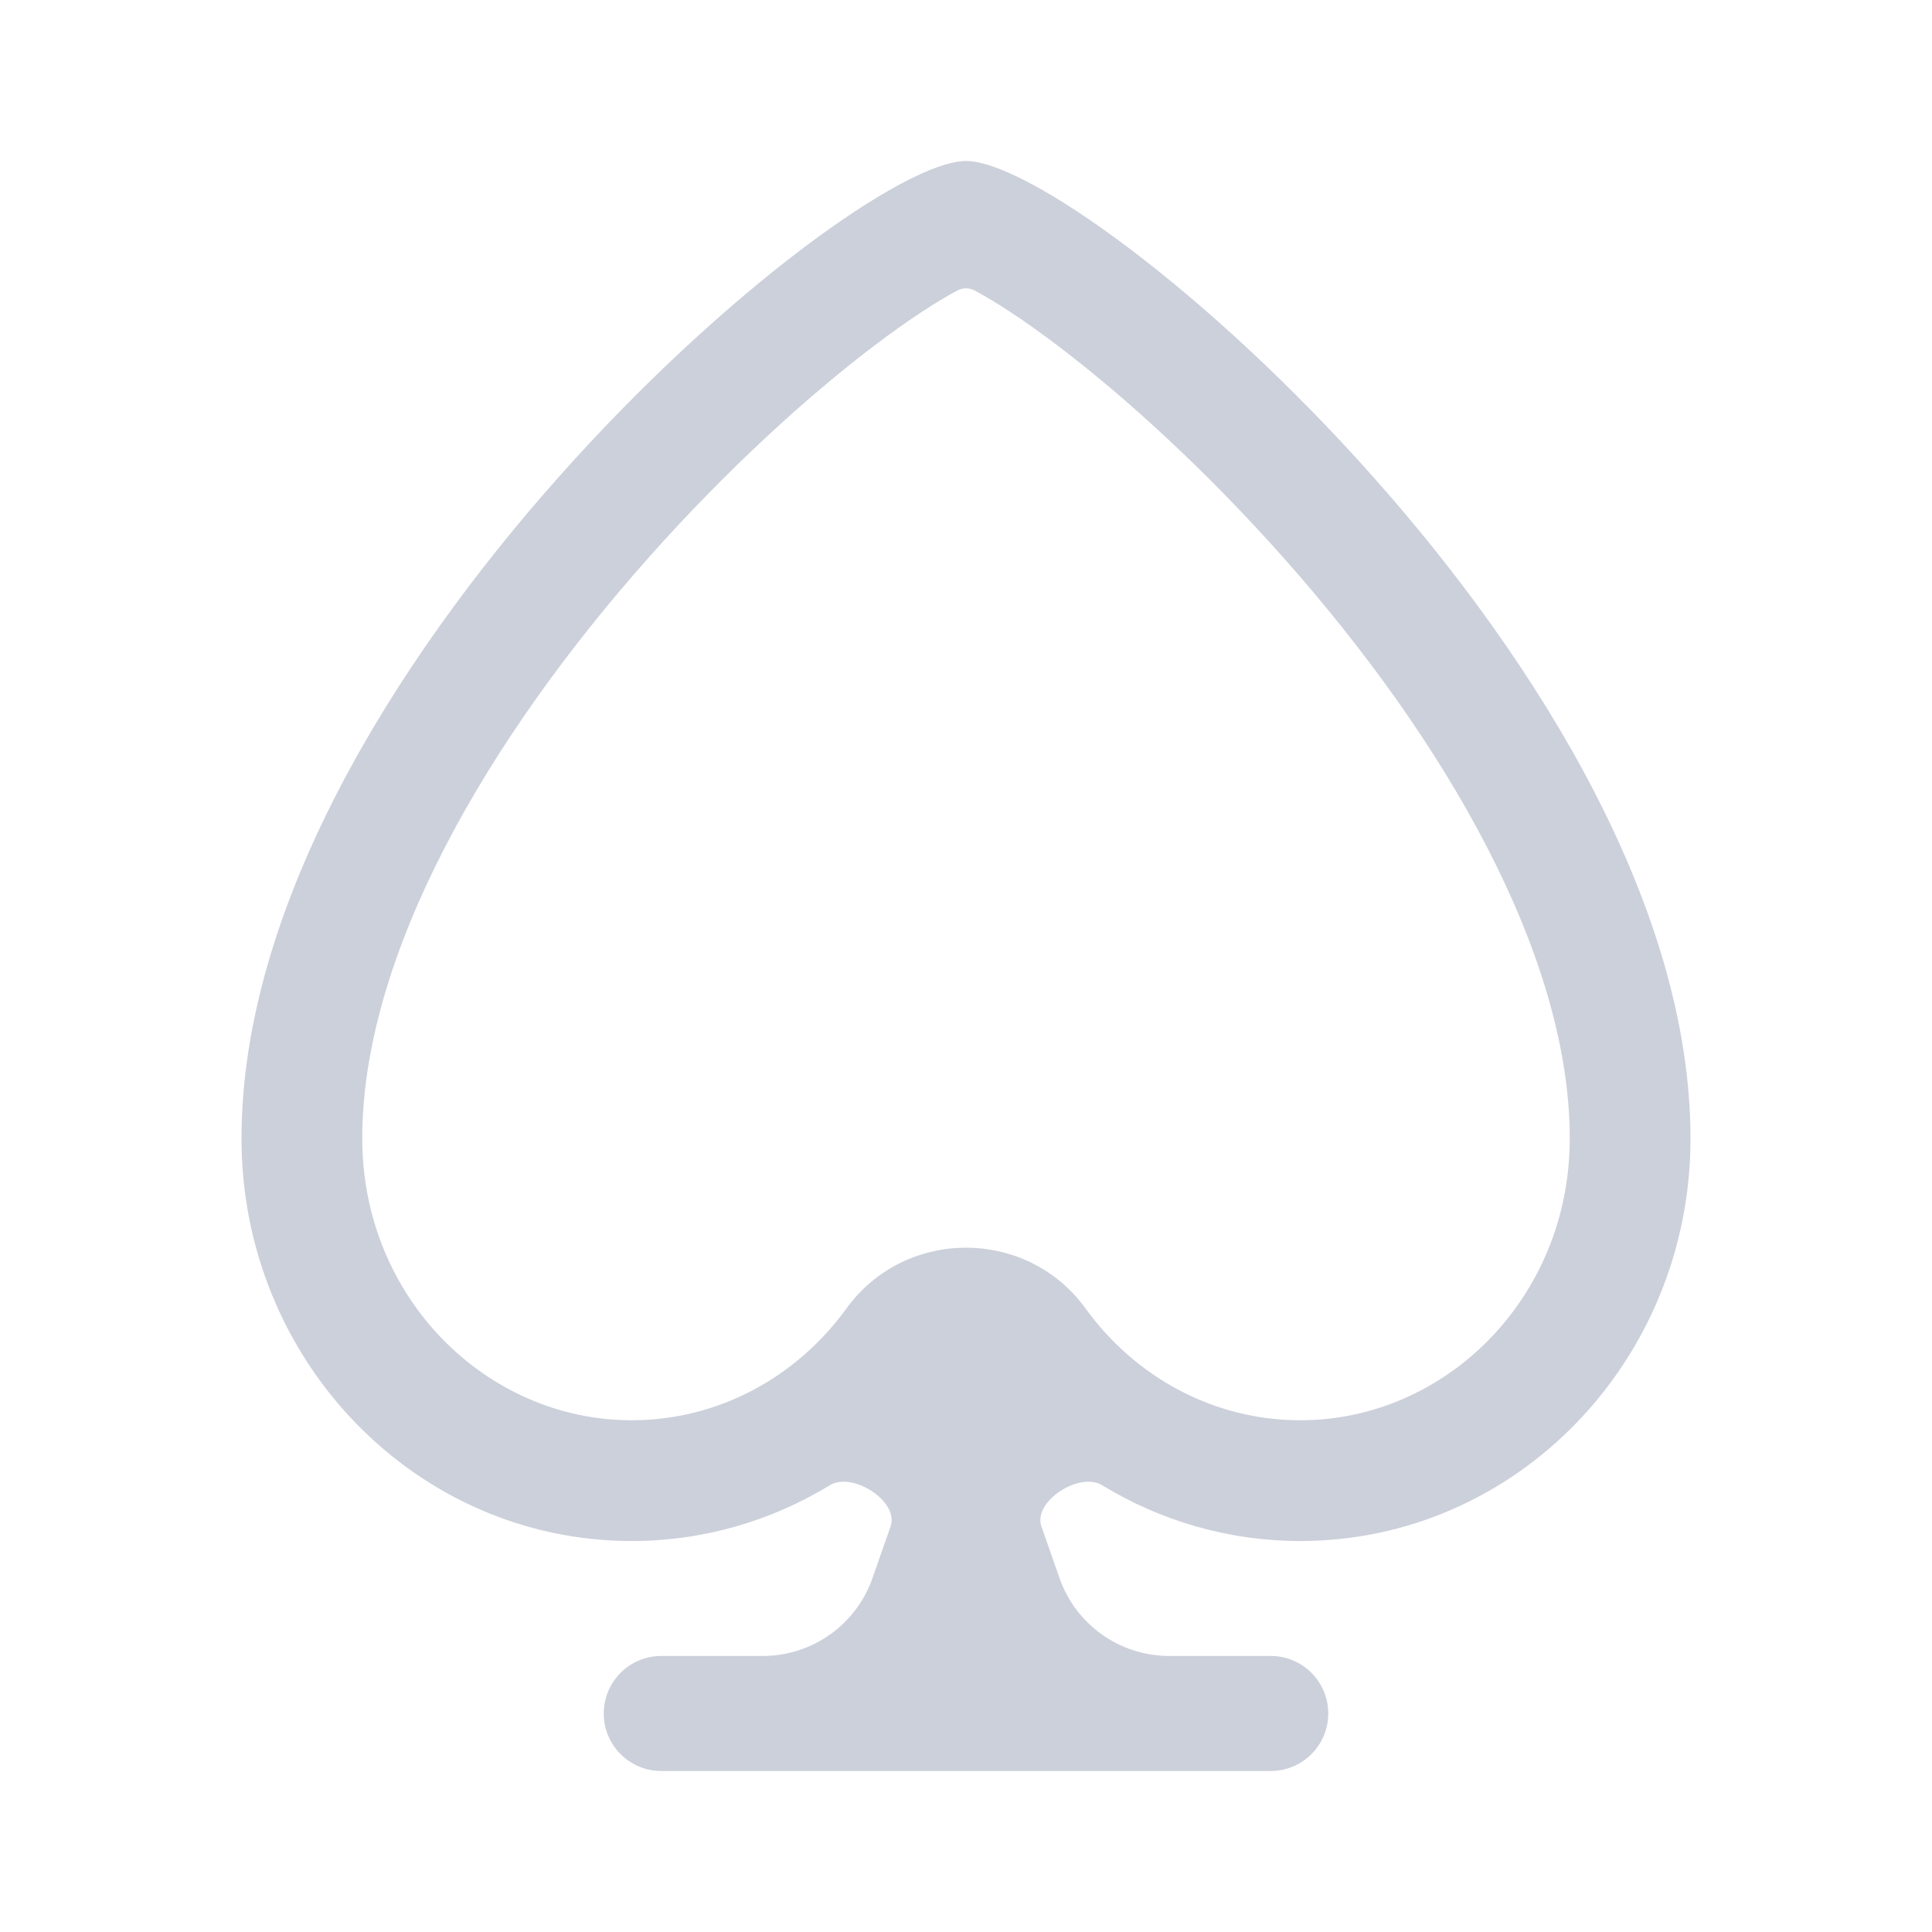 <svg width="24" height="24" viewBox="0 0 24 24" fill="none" xmlns="http://www.w3.org/2000/svg">
<path fill-rule="evenodd" clip-rule="evenodd" d="M13.134 4.29C12.717 3.974 12.368 3.748 12.108 3.609C12.041 3.573 11.959 3.573 11.892 3.609C11.632 3.748 11.283 3.974 10.866 4.29C10.036 4.918 9.029 5.833 8.059 6.925C6.055 9.18 4.5 11.859 4.5 14.143C4.5 16.12 6.042 17.643 7.846 17.643C8.923 17.643 9.895 17.11 10.515 16.254C11.244 15.248 12.756 15.248 13.485 16.254C14.105 17.11 15.077 17.643 16.154 17.643C17.958 17.643 19.5 16.12 19.5 14.143C19.5 11.859 17.945 9.18 15.941 6.925C14.971 5.833 13.964 4.918 13.134 4.29ZM12 2C13.5 2 21 8.429 21 14.143C21 16.904 18.83 19.143 16.154 19.143C15.255 19.143 14.413 18.89 13.691 18.45C13.409 18.278 12.828 18.651 12.937 18.962L13.162 19.604C13.364 20.183 13.911 20.571 14.525 20.571H15.786C16.18 20.571 16.5 20.891 16.5 21.286C16.5 21.68 16.18 22 15.786 22H8.214C7.82 22 7.5 21.68 7.5 21.286C7.5 20.891 7.82 20.571 8.214 20.571H9.475C10.089 20.571 10.636 20.183 10.838 19.604L11.063 18.962C11.172 18.651 10.591 18.278 10.309 18.45C9.587 18.89 8.745 19.143 7.846 19.143C5.17 19.143 3 16.904 3 14.143C3 8.429 10.5 2 12 2Z" fill="#CCD0DB"/>
</svg>
